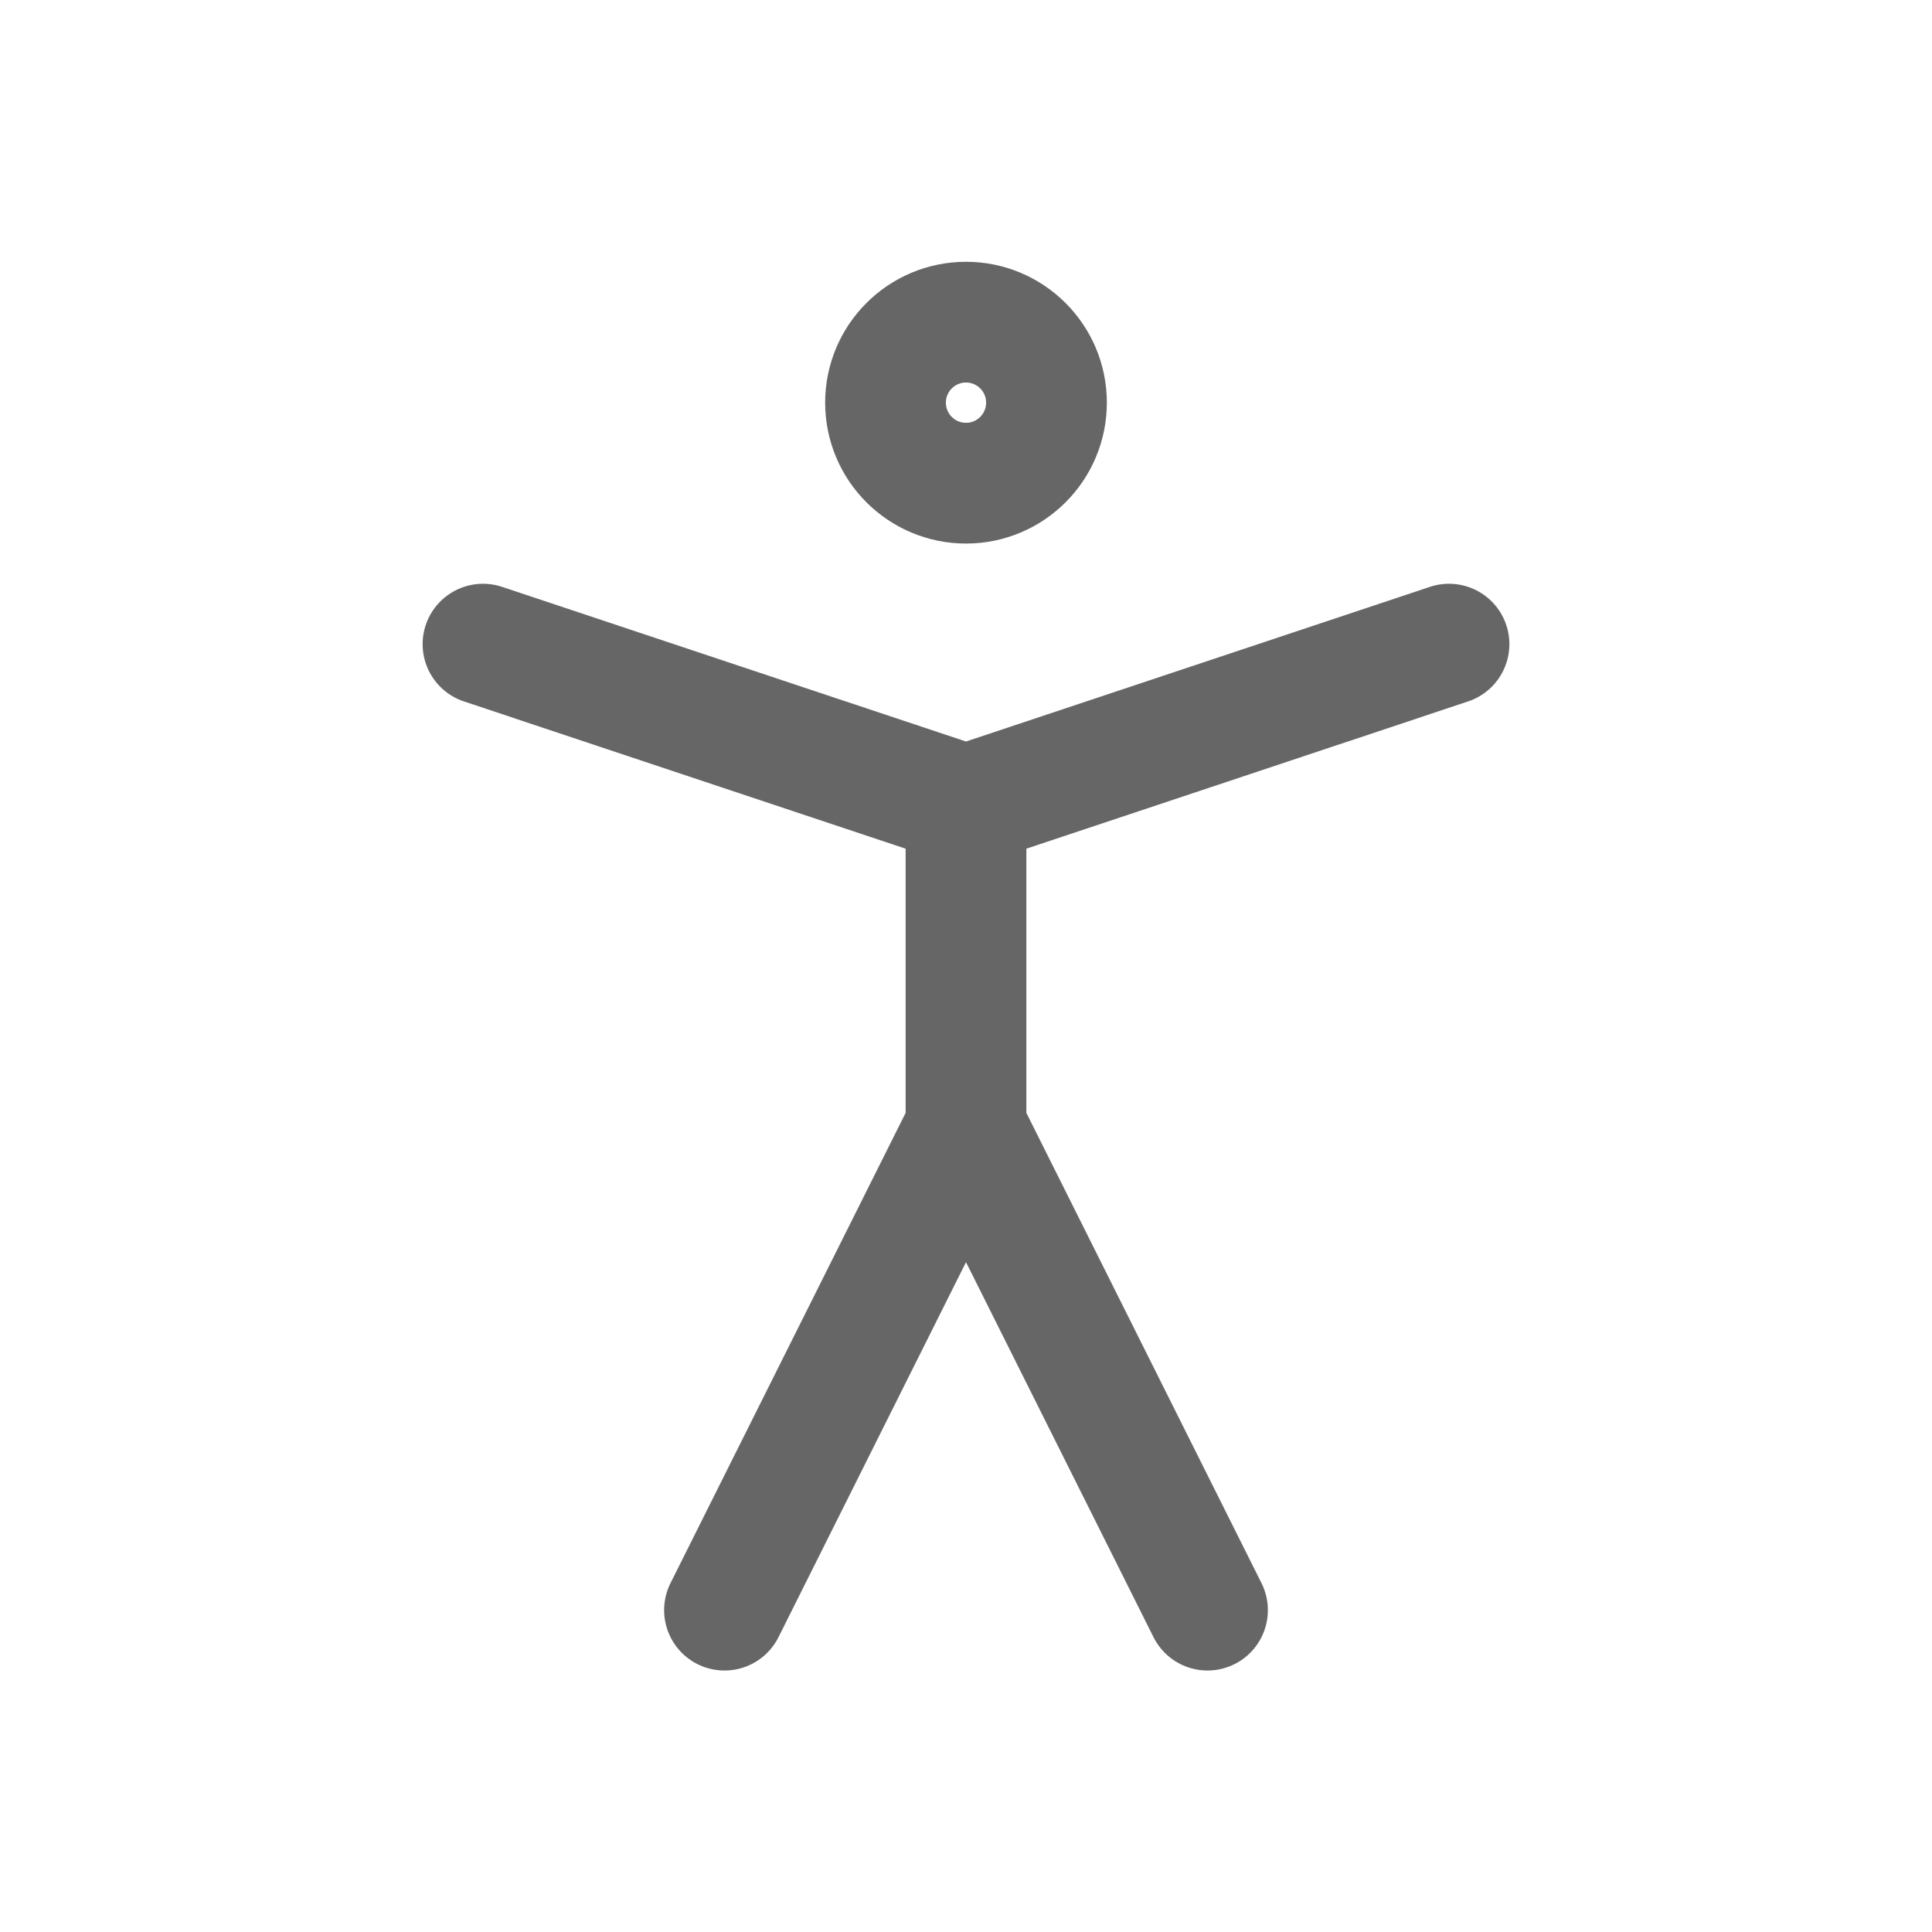 <svg width="32" height="32" viewBox="0 0 32 32" fill="none" xmlns="http://www.w3.org/2000/svg">
<path d="M12 26.669L16 18.669M16 18.669L20 26.669M16 18.669V13.336M8 10.669L16 13.336M16 13.336L24 10.669M17.333 6.669C17.333 7.406 16.736 8.003 16 8.003C15.264 8.003 14.667 7.406 14.667 6.669C14.667 5.933 15.264 5.336 16 5.336C16.736 5.336 17.333 5.933 17.333 6.669Z" stroke="#666666" stroke-width="2" stroke-linecap="round" stroke-linejoin="round"/>
</svg>
